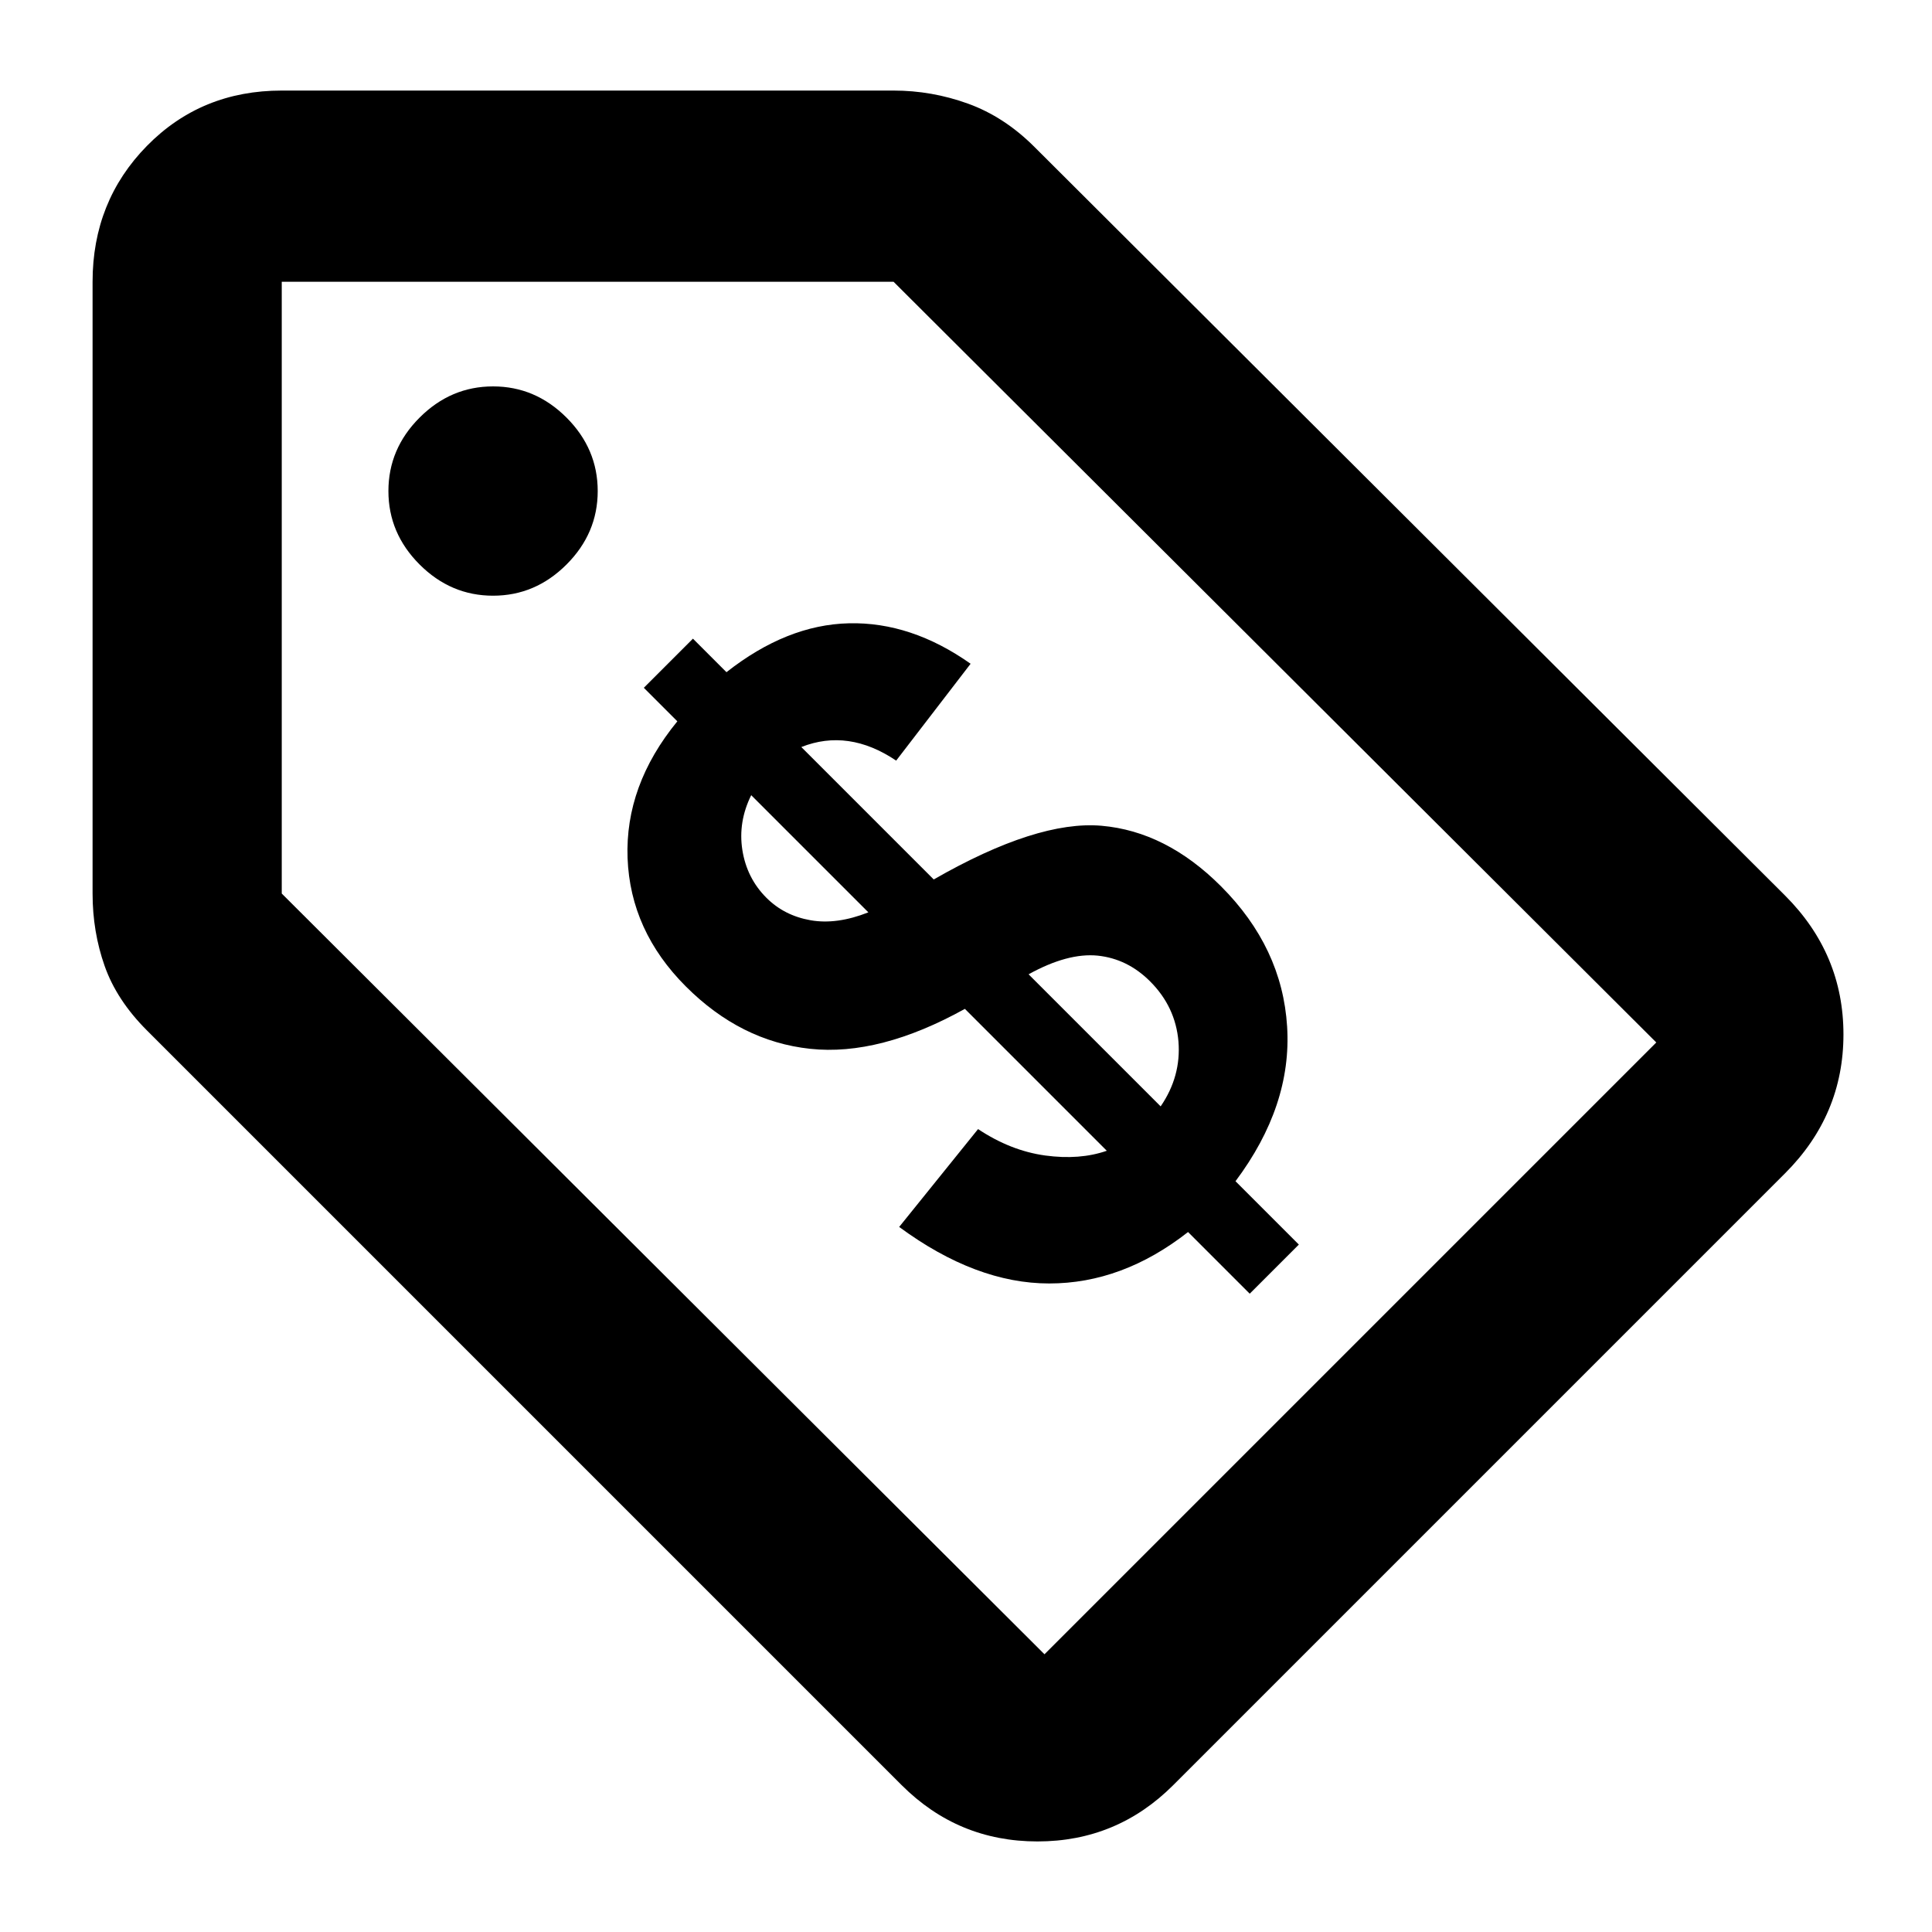 <?xml version="1.0" encoding="UTF-8" standalone="no"?>
<!DOCTYPE svg PUBLIC "-//W3C//DTD SVG 1.1//EN" "http://www.w3.org/Graphics/SVG/1.1/DTD/svg11.dtd">
<svg width="100%" height="100%" viewBox="0 0 48 48" version="1.1" xmlns="http://www.w3.org/2000/svg" xmlns:xlink="http://www.w3.org/1999/xlink" xml:space="preserve" xmlns:serif="http://www.serif.com/" style="fill-rule:evenodd;clip-rule:evenodd;stroke-linejoin:round;stroke-miterlimit:2;">
    <path d="M29.15,44.35C28.217,45.283 27.092,45.75 25.775,45.75C24.458,45.75 23.333,45.283 22.4,44.35L3.65,25.6C3.15,25.1 2.8,24.567 2.6,24C2.4,23.433 2.3,22.833 2.3,22.2L2.3,7C2.3,5.667 2.75,4.542 3.65,3.625C4.55,2.708 5.667,2.25 7,2.25L22.2,2.25C22.833,2.25 23.45,2.358 24.05,2.575C24.65,2.792 25.2,3.15 25.7,3.65L44.35,22.25C45.317,23.217 45.8,24.367 45.8,25.7C45.8,27.033 45.317,28.183 44.35,29.15L29.15,44.35ZM25.95,41.1L41.15,25.9L22.2,7L7,7L7,22.2L25.95,41.1ZM12.25,14.8C12.95,14.8 13.558,14.542 14.075,14.025C14.592,13.508 14.85,12.9 14.85,12.2C14.85,11.5 14.592,10.892 14.075,10.375C13.558,9.858 12.95,9.6 12.25,9.6C11.55,9.6 10.942,9.858 10.425,10.375C9.908,10.892 9.65,11.5 9.65,12.2C9.65,12.9 9.908,13.508 10.425,14.025C10.942,14.542 11.55,14.8 12.25,14.8Z" style="fill-rule:nonzero;"/>
    <g transform="matrix(1.436,-1.436,1.436,1.436,-24.293,41.187)">
        <path d="M22.419,13.647L22.419,11.192C21.654,10.973 21.092,10.642 20.735,10.199C20.377,9.755 20.199,9.217 20.199,8.584C20.199,7.944 20.401,7.406 20.805,6.97C21.209,6.535 21.747,6.284 22.419,6.217L22.419,5.637L23.269,5.637L23.269,6.217C23.89,6.291 24.384,6.503 24.751,6.853C25.118,7.203 25.353,7.67 25.454,8.256L23.972,8.45C23.882,7.989 23.648,7.676 23.269,7.512L23.269,9.803C24.206,10.057 24.845,10.386 25.185,10.79C25.525,11.195 25.695,11.713 25.695,12.346C25.695,13.053 25.481,13.649 25.053,14.133C24.625,14.618 24.031,14.914 23.269,15.024L23.269,16.12L22.419,16.12L22.419,15.053C21.743,14.971 21.195,14.719 20.773,14.297C20.351,13.875 20.081,13.28 19.964,12.51L21.493,12.346C21.556,12.659 21.673,12.928 21.845,13.155C22.017,13.381 22.208,13.545 22.419,13.647ZM22.419,7.495C22.189,7.573 22.005,7.705 21.868,7.893C21.732,8.08 21.663,8.287 21.663,8.514C21.663,8.721 21.726,8.913 21.851,9.091C21.976,9.269 22.165,9.412 22.419,9.522L22.419,7.495ZM23.269,13.729C23.562,13.674 23.8,13.538 23.984,13.322C24.167,13.105 24.259,12.85 24.259,12.557C24.259,12.295 24.182,12.07 24.028,11.88C23.873,11.691 23.62,11.545 23.269,11.444L23.269,13.729Z" style="fill-rule:nonzero;"/>
    </g>
</svg>
